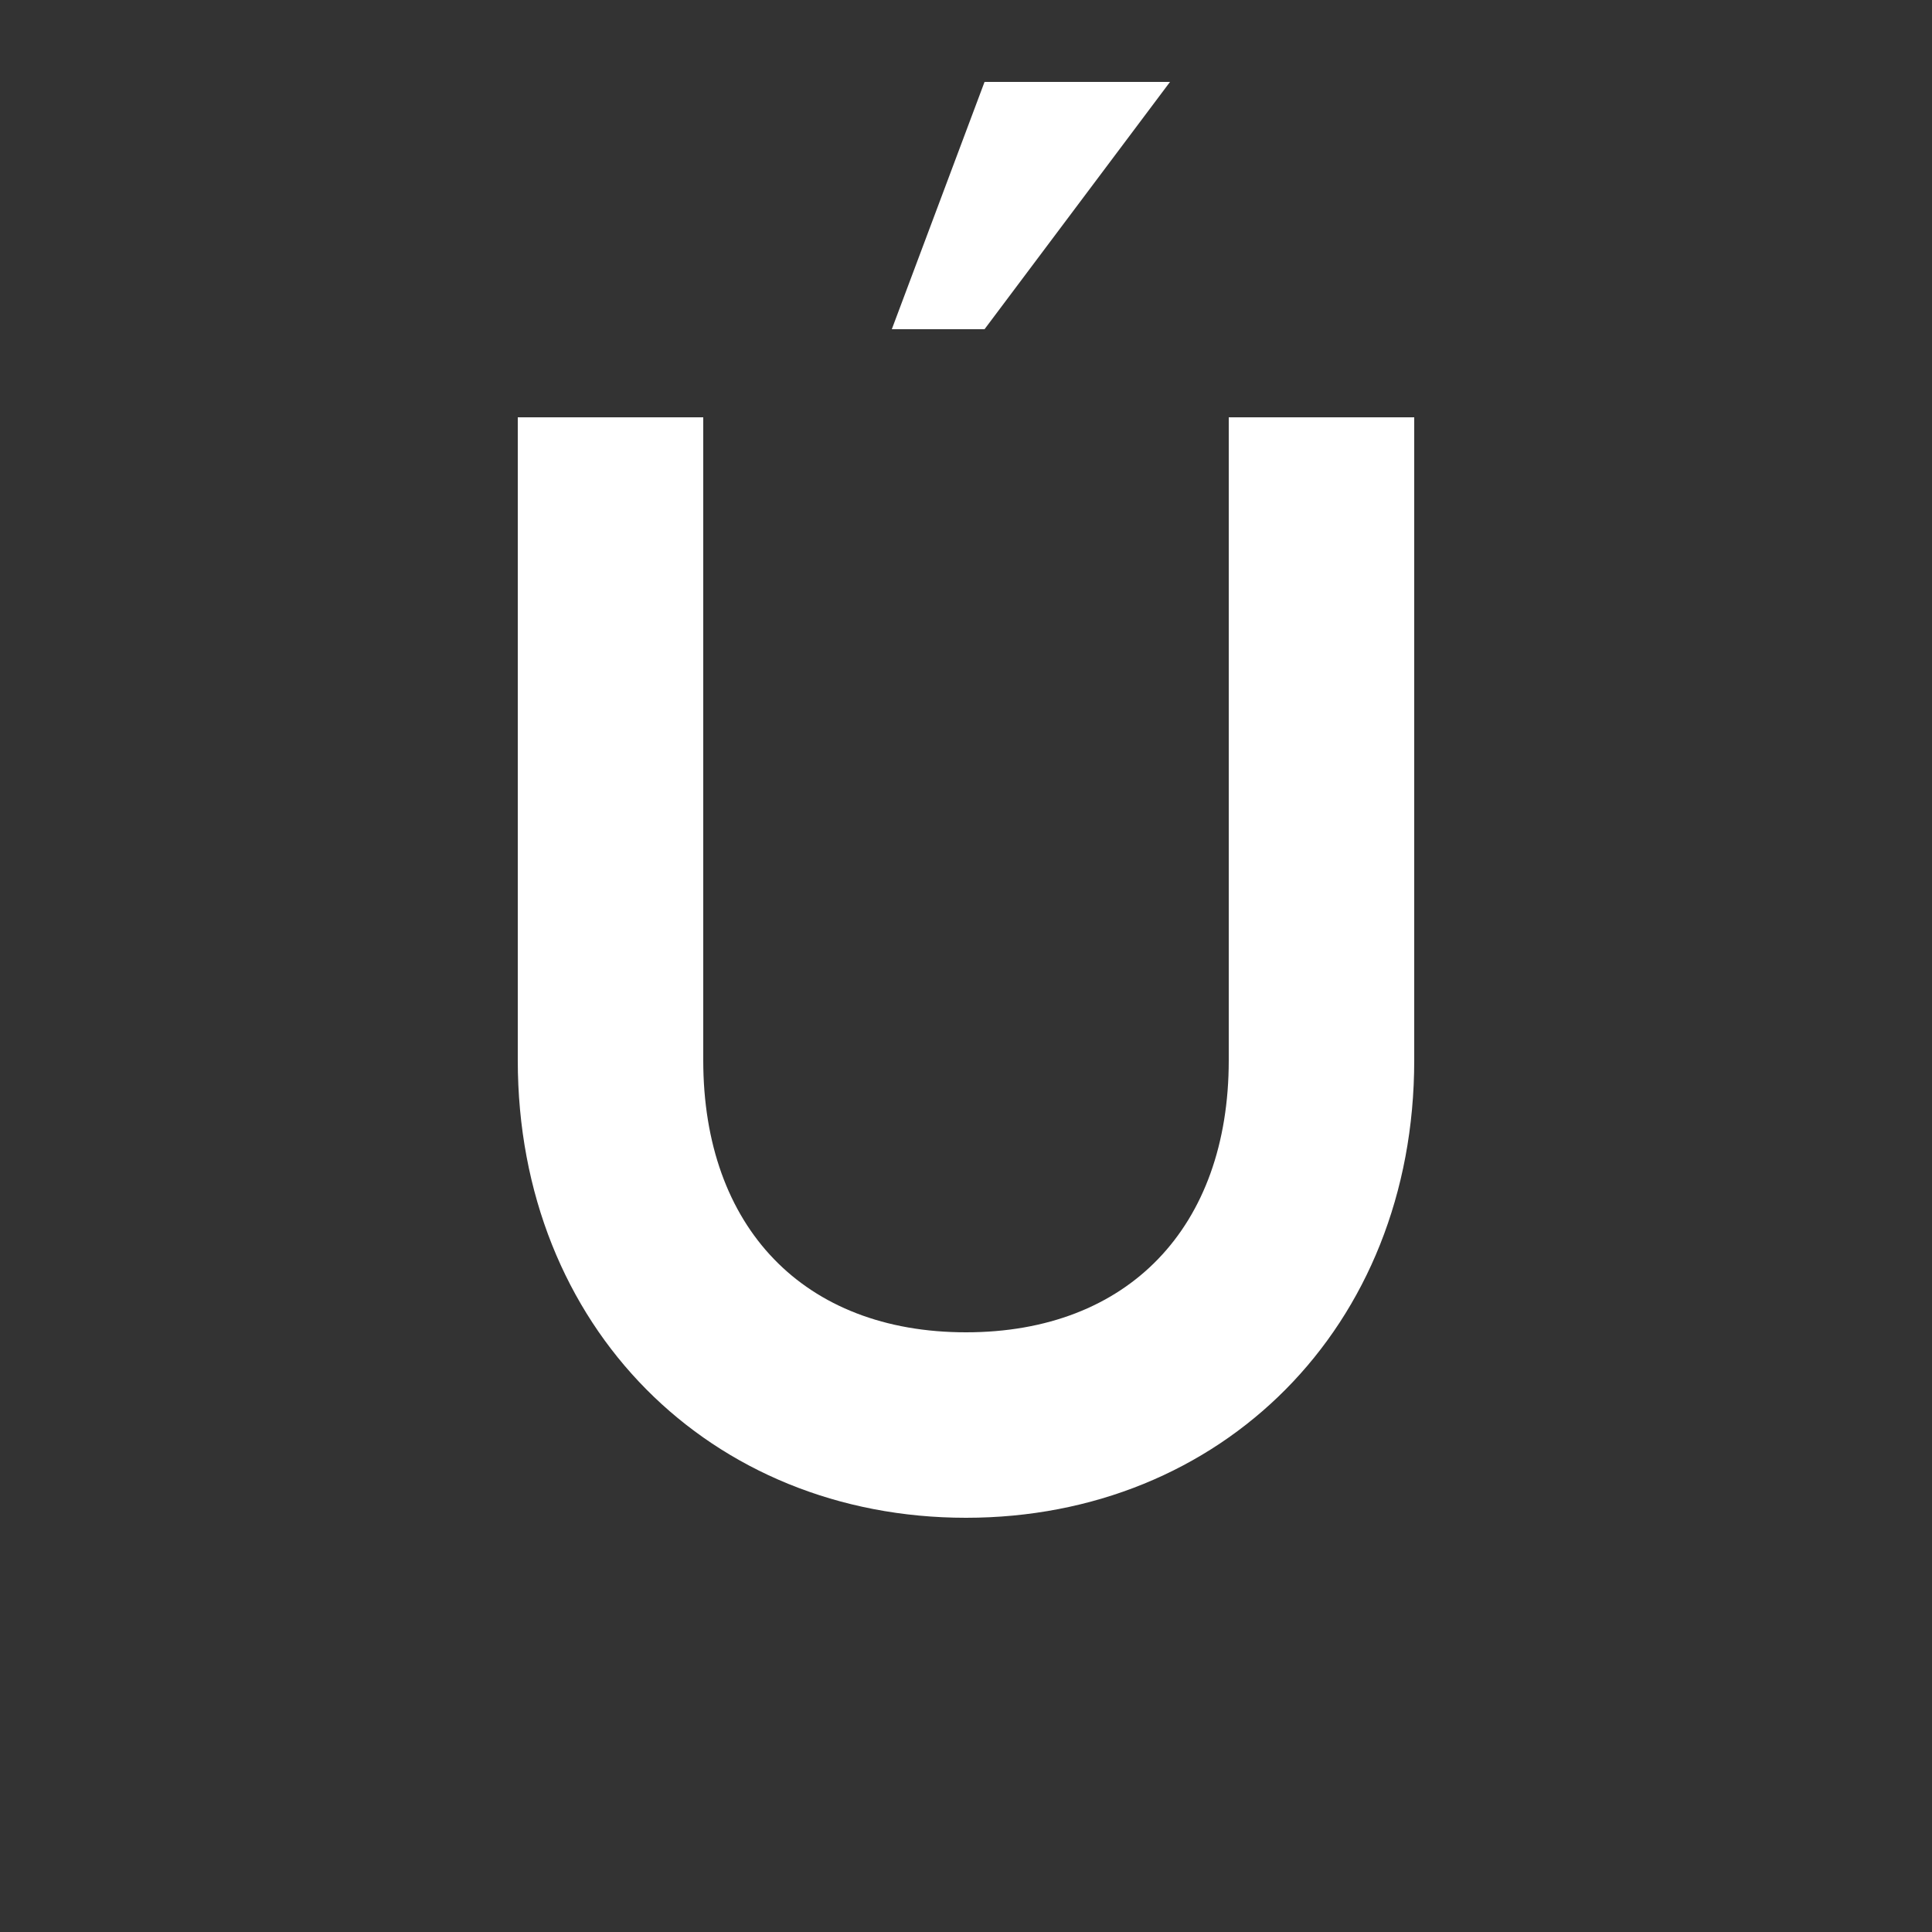 <?xml version="1.0" encoding="UTF-8"?><svg id="Layer_1" xmlns="http://www.w3.org/2000/svg" viewBox="0 0 1000 1000"><rect x="0" y="0" width="1000" height="1000" fill="#333333" stroke="none"/><path d="M732,548.8c0,138.4-100,236.8-232,236.8s-232-98.4-232-236.8V216h96v332.8c0,86.4,52,140.8,136,140.8s136-54.4,136-140.8V216h96v332.8ZM509.6,42.4h96l-96,128h-48l48-128Z" style="fill:#fff;"/></svg>